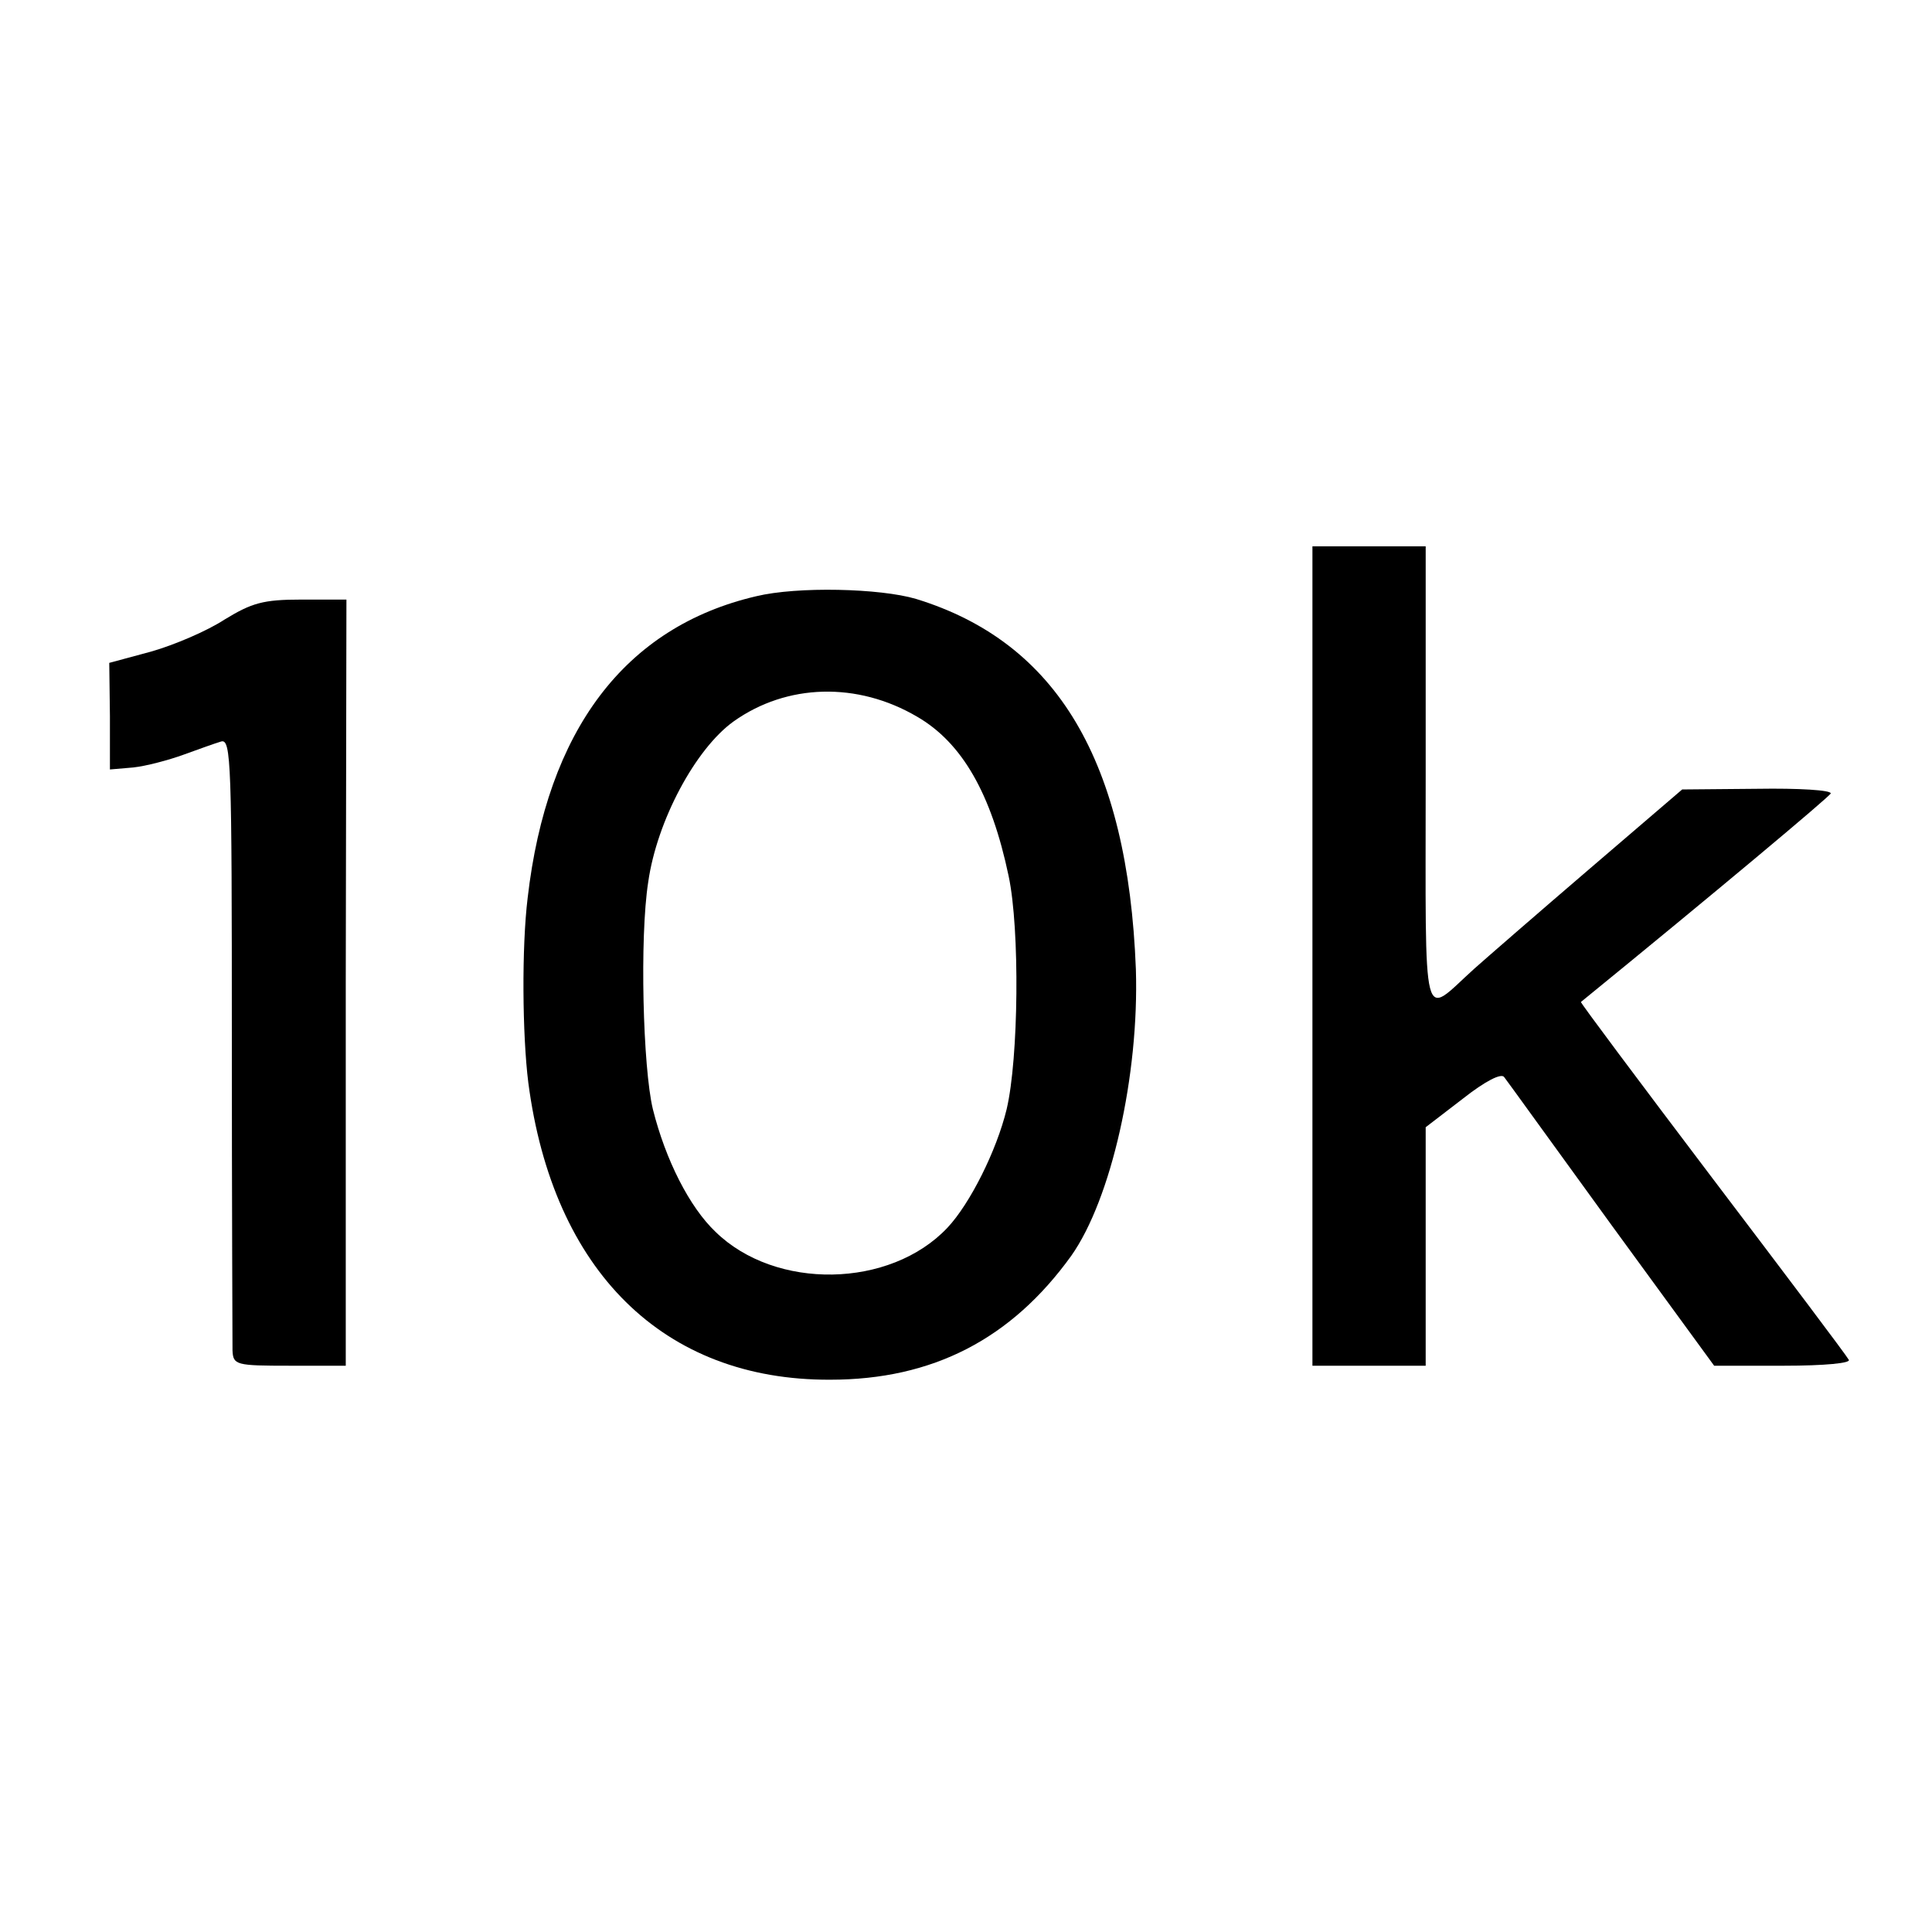 <?xml version="1.0" standalone="no"?>
<!DOCTYPE svg PUBLIC "-//W3C//DTD SVG 20010904//EN"
 "http://www.w3.org/TR/2001/REC-SVG-20010904/DTD/svg10.dtd">
<svg version="1.0" xmlns="http://www.w3.org/2000/svg"
 width="290pt" height="290pt" viewBox="0 0 290 290"
 preserveAspectRatio="xMidYMid meet">
<g transform="translate(0,290) scale(0.1,-0.1)"
fill="#000000" stroke="none">
<path d="M1970 1465 l0 -615 85 0 85 0 0 179 0 179 56 43 c33 26 58 39 62 32
4 -5 76 -105 161 -222 l154 -211 104 0 c63 0 102 4 98 9 -3 6 -95 128 -205
273 -109 144 -198 263 -197 264 200 163 373 308 375 313 1 5 -48 8 -110 7
l-113 -1 -140 -120 c-77 -66 -154 -133 -172 -149 -80 -72 -73 -101 -73 288 l0
346 -85 0 -85 0 0 -615z"/>
<path d="M1135 2005 c-197 -46 -314 -201 -343 -453 -9 -74 -8 -205 1 -277 37
-283 203 -447 453 -446 154 0 272 61 362 186 60 85 102 271 97 430 -12 312
-118 491 -330 556 -54 16 -178 19 -240 4z m242 -181 c67 -39 111 -115 137
-239 17 -80 15 -274 -3 -350 -15 -62 -55 -142 -89 -178 -86 -91 -258 -94 -348
-6 -39 37 -75 108 -94 184 -15 62 -20 258 -7 341 13 92 71 200 128 241 80 57
186 60 276 7z"/>
<path d="M337 1970 c-26 -17 -75 -38 -110 -48 l-63 -17 1 -80 0 -80 35 3 c19
2 53 11 75 19 22 8 47 17 57 20 15 4 16 -31 16 -444 0 -246 1 -458 1 -470 1
-22 5 -23 86 -23 l84 0 0 575 1 575 -68 0 c-57 0 -74 -5 -115 -30z"/>
</g>
</svg>
